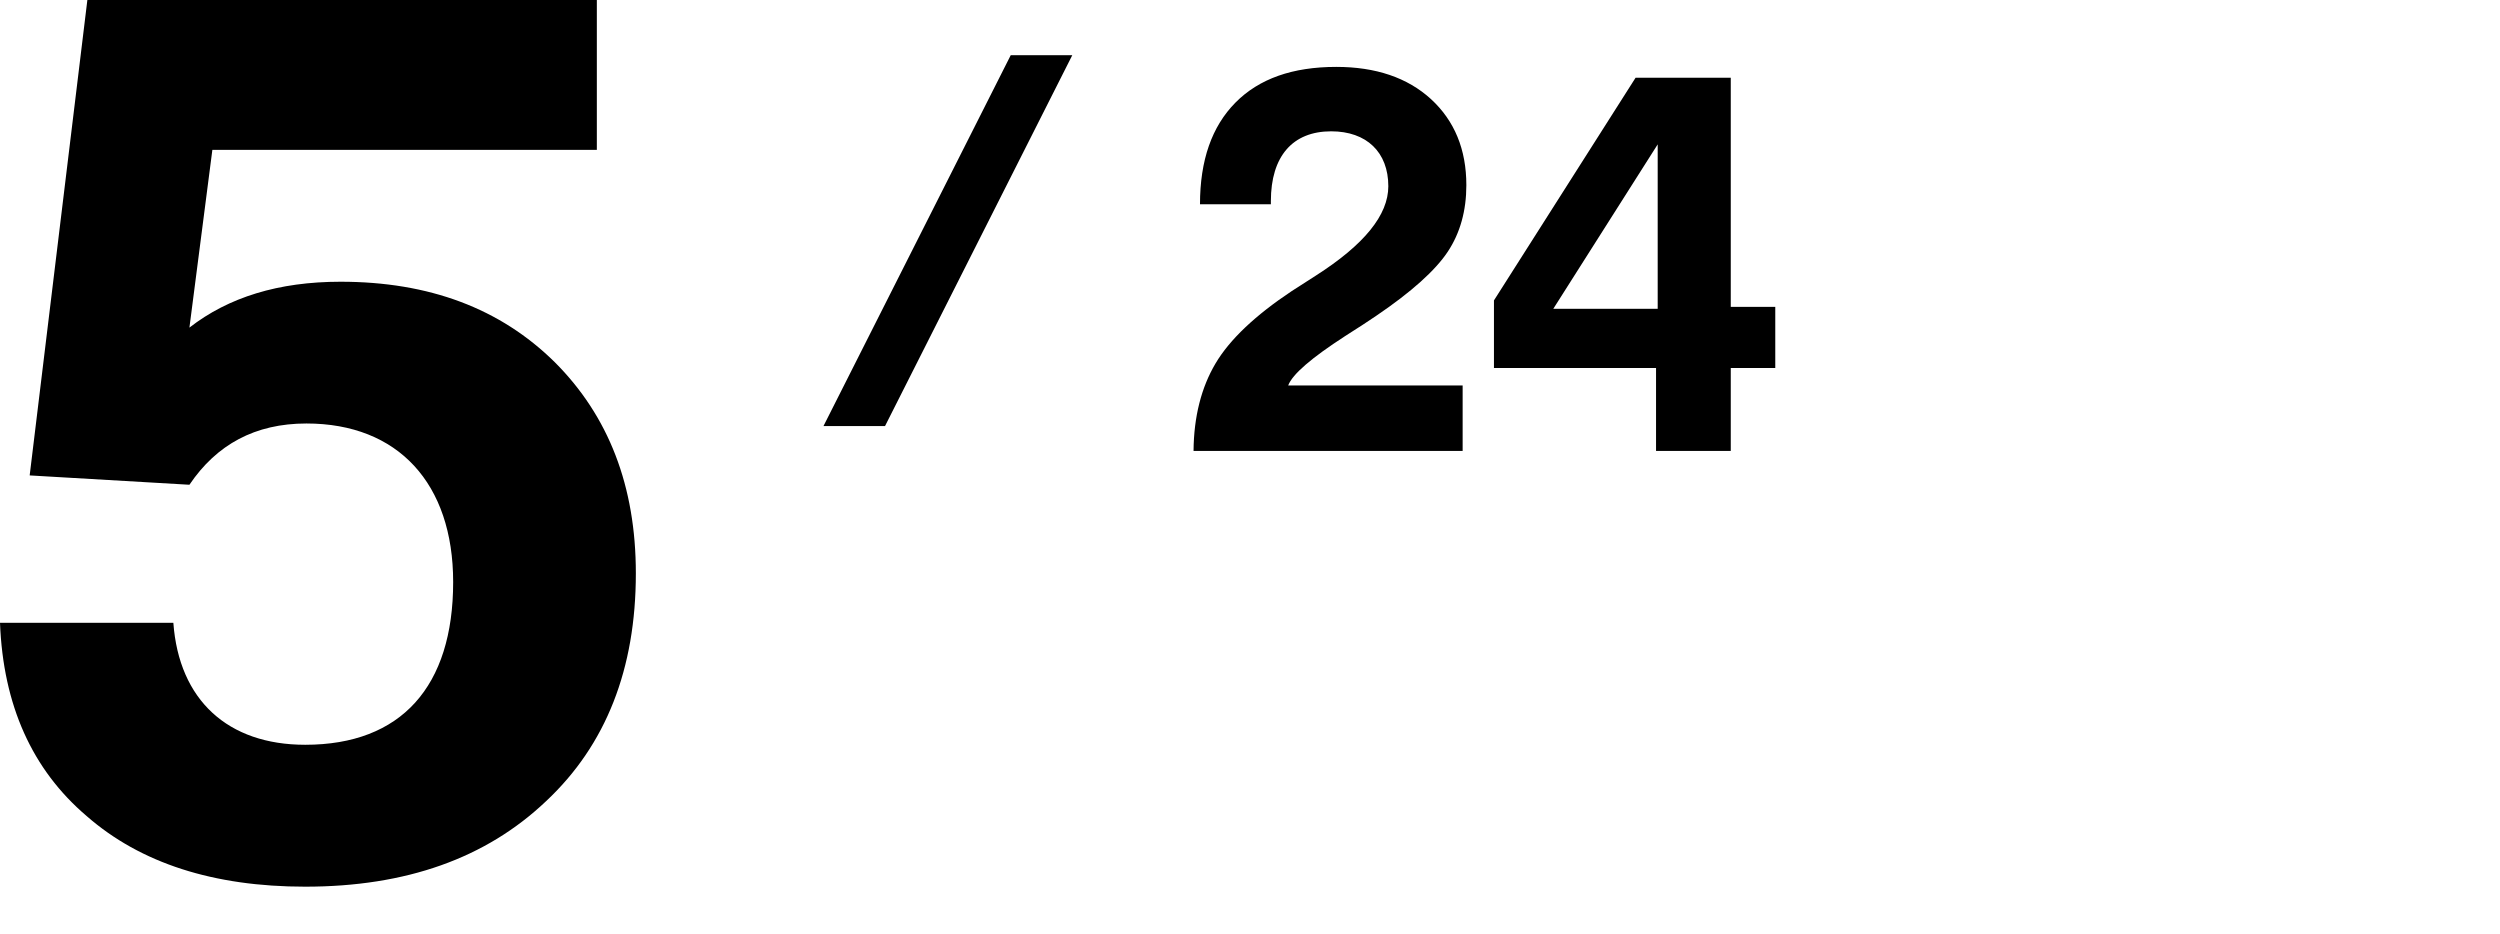 <?xml version="1.0" encoding="utf-8"?>
<svg xmlns="http://www.w3.org/2000/svg" xmlns:xlink="http://www.w3.org/1999/xlink" viewBox="0 0 182 68">
<defs>
 <style>
.cls-1 { fill: none; }
.cls-2 { clip-path: url(#sid2); }
.cls-3 { clip-path: url(#sid2-1); }
</style>
  <clipPath id="sid2">
   <rect class="cls-1" width="182" height="68"/>
  </clipPath>
  <clipPath id="sid2-1">
   <rect class="cls-1" x="53.31" y="4.02" width="25.88" height="27"/>
  </clipPath>
 </defs>
 <g class="cls-2">
  <path d="M12.62,45.34c.41,5.63,3.97,8.88,9.6,8.88,6.99,0,10.77-4.24,10.77-11.85,0-7.17-4.01-11.54-10.68-11.54-3.74,0-6.54,1.53-8.52,4.46l-11.63-.68L6.36,0H43.45V10.91H15.46l-1.67,12.94c2.84-2.21,6.49-3.34,11-3.34,6.45,0,11.63,1.94,15.6,5.86,3.92,3.92,5.9,9.02,5.9,15.37,0,6.94-2.16,12.49-6.54,16.59-4.37,4.15-10.19,6.22-17.53,6.22-6.67,0-11.99-1.71-15.91-5.14C2.34,56.03,.23,51.34,0,45.34H12.62Z"/>
  <path d="M86.89,32.83c.02-2.5,.57-4.63,1.6-6.37s2.89-3.5,5.55-5.27c.41-.27,1-.64,1.76-1.13,3.52-2.25,5.27-4.41,5.27-6.5,0-2.48-1.58-4-4.16-4-2.81,0-4.39,1.82-4.39,5.08v.23h-5.16c0-3.2,.86-5.66,2.58-7.4s4.16-2.6,7.34-2.6c2.87,0,5.18,.78,6.89,2.34,1.72,1.58,2.58,3.67,2.58,6.27,0,1.86-.45,3.48-1.35,4.84s-2.64,2.93-5.21,4.67c-.55,.37-1.31,.88-2.27,1.48-2.44,1.58-3.83,2.77-4.14,3.59h12.7v4.77h-19.59Z"/>
  <path d="M120.56,32.83v-6.04h-11.8v-4.92l10.31-16.21h6.93V22.34h3.24v4.45h-3.24v6.04h-5.45Zm.12-10.35V10.51l-7.6,11.97h7.6Z"/>
  <g class="cls-3">
   <rect x="52.74" y="15.47" width="32.58" height="4" transform="translate(22.32 71.22) rotate(-63.21)"/>
  </g>
 </g>
</svg>
